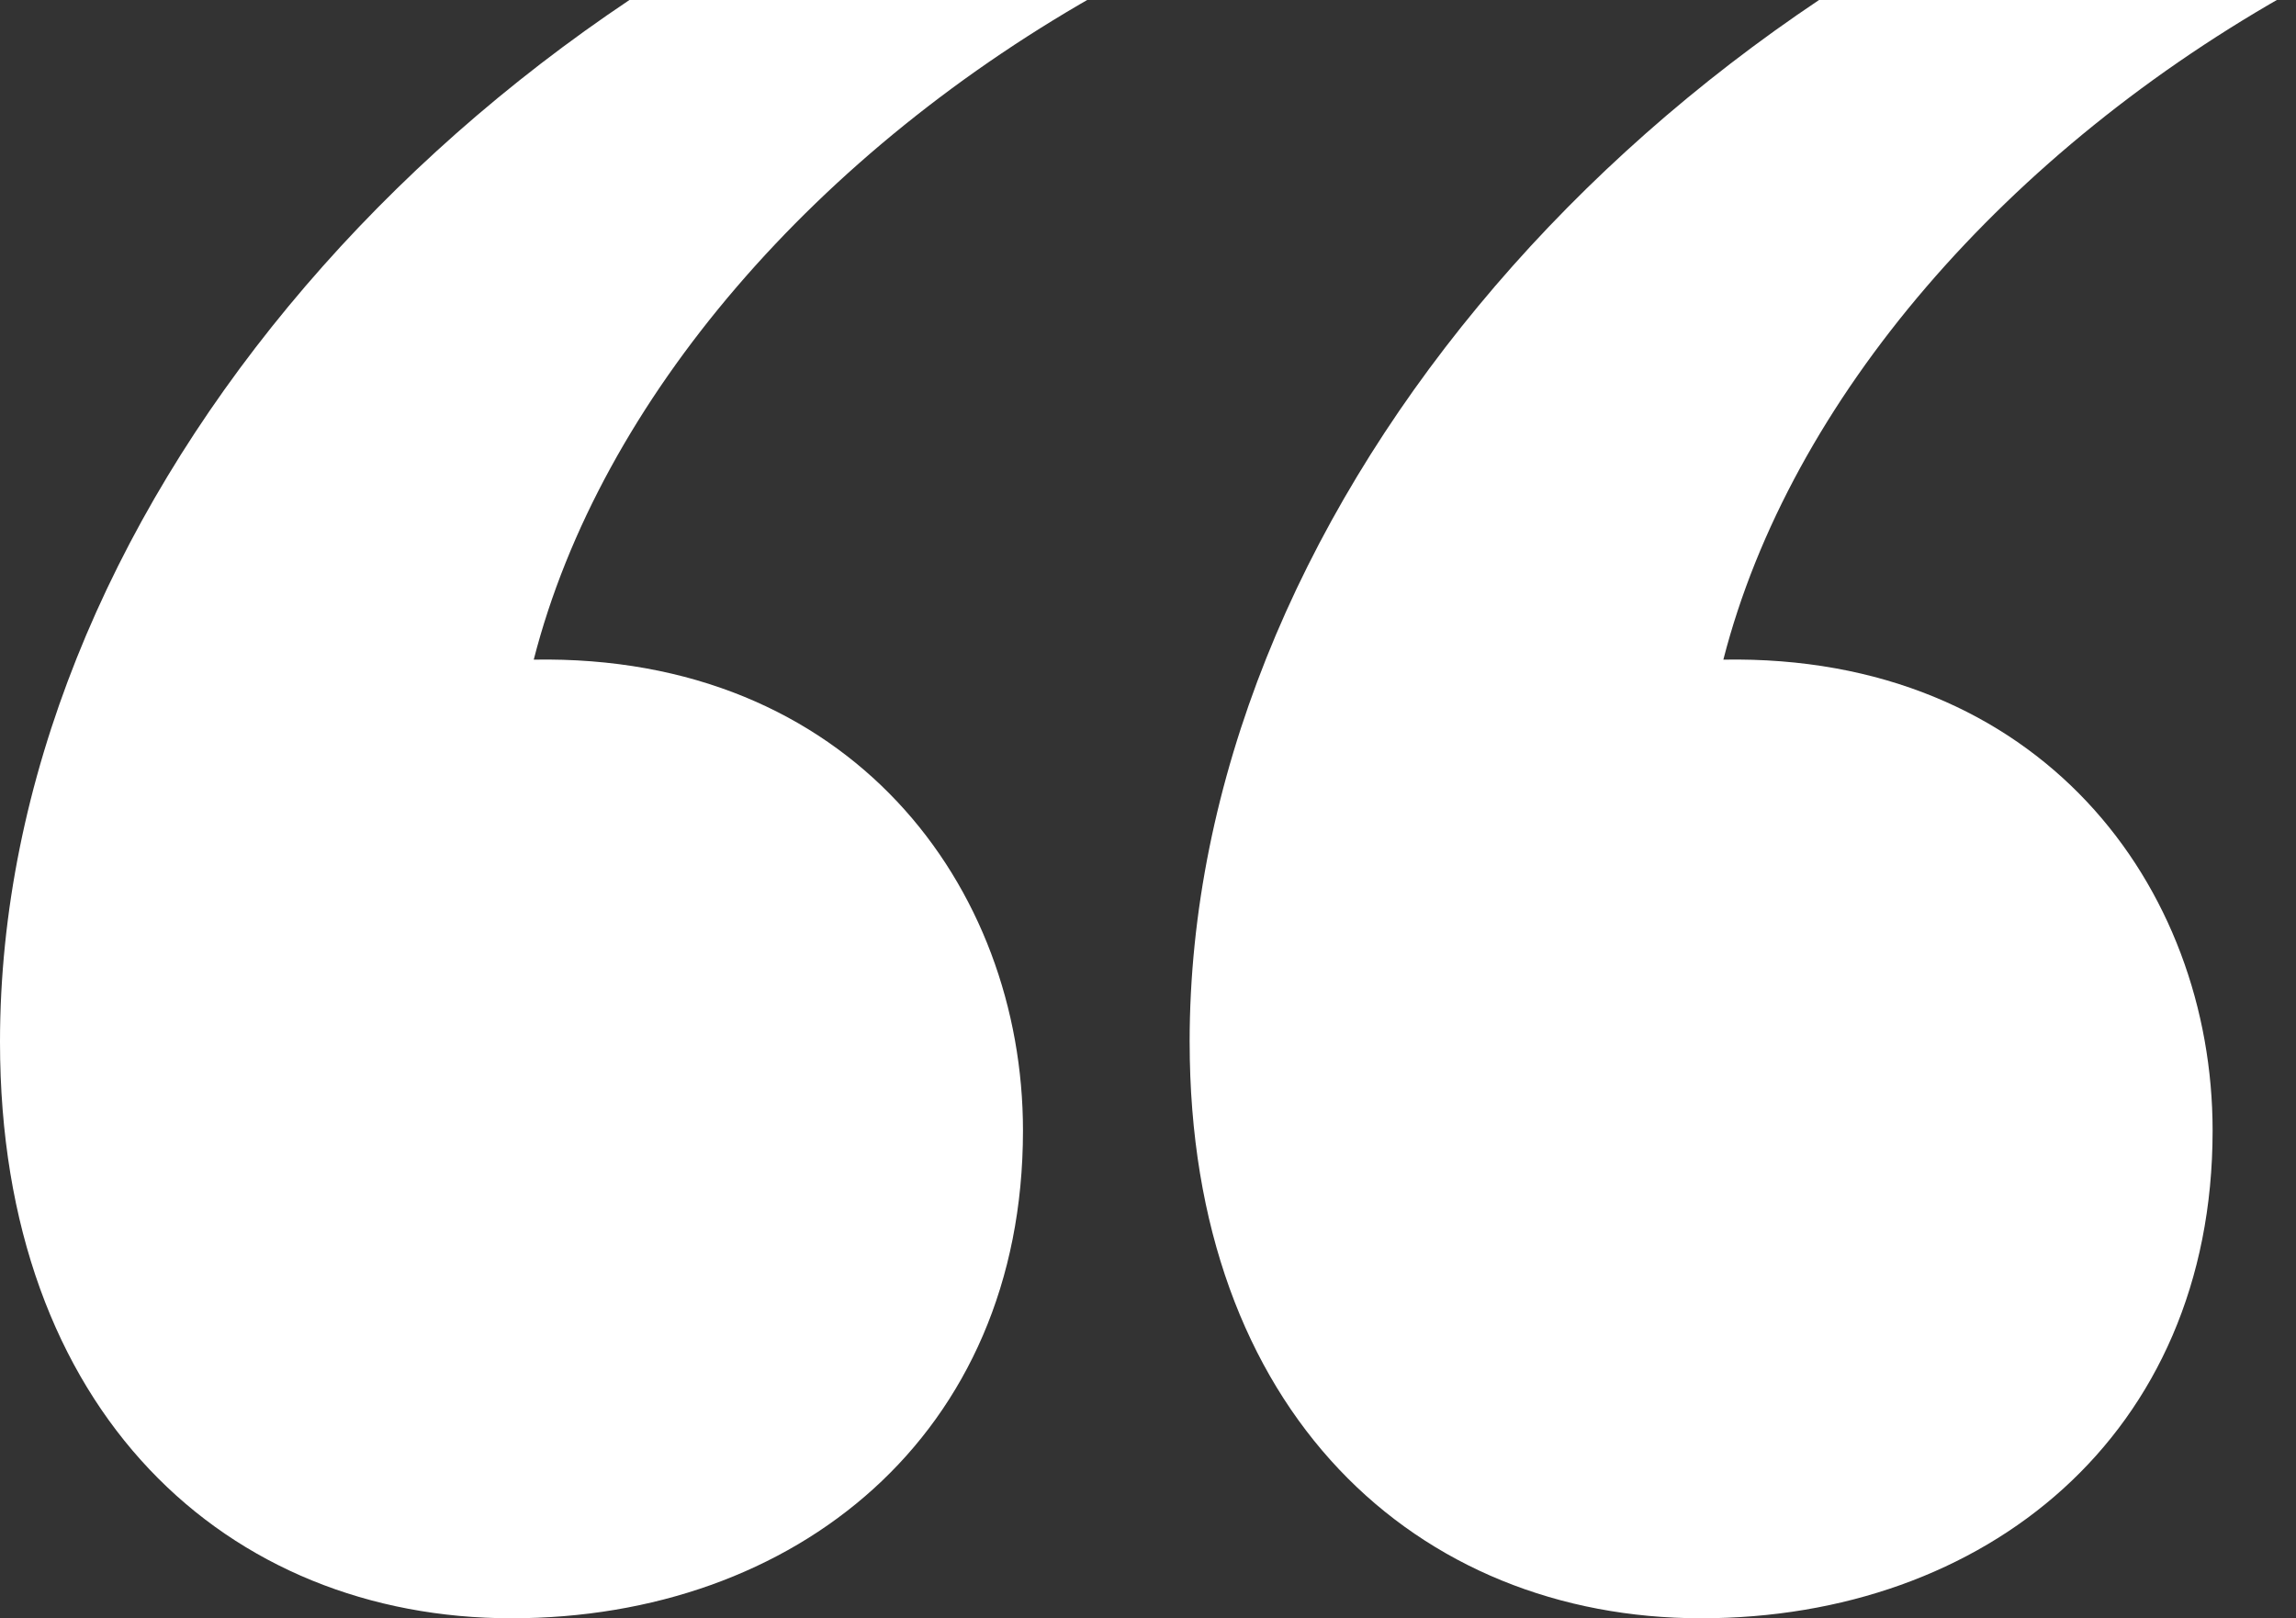 <svg width="122" height="86" viewBox="0 0 122 86" fill="none" xmlns="http://www.w3.org/2000/svg">
<rect x="0" y="0" width="122" height="86" fill="#333333" stroke="none"/>
<g clip-path="url(#clip0_4845_186)">
<path d="M63.212 55.374C63.212 27.693 86.254 0.601 116.682 -10L122 -0.577C106.639 7.963 95.118 21.214 91.572 35.055C108.41 34.761 117.569 47.129 117.569 60.086C117.569 76.282 105.456 86 90.391 86C75.325 86 63.213 75.105 63.213 55.374L63.212 55.374Z" fill="white"/>
<path d="M2.02108e-05 55.374C1.77908e-05 27.693 23.043 0.601 53.471 -10L58.788 -0.577C43.426 7.963 31.906 21.214 28.361 35.055C45.2 34.761 54.357 47.129 54.357 60.086C54.356 76.282 42.245 86 27.178 86C12.112 86 2.19357e-05 75.105 2.02108e-05 55.374Z" fill="white"/>
</g>
<defs>
<clipPath id="clip0_4845_186">
<rect width="122" height="96" fill="white" transform="translate(122 86) rotate(180)"/>
</clipPath>
</defs>
</svg>
